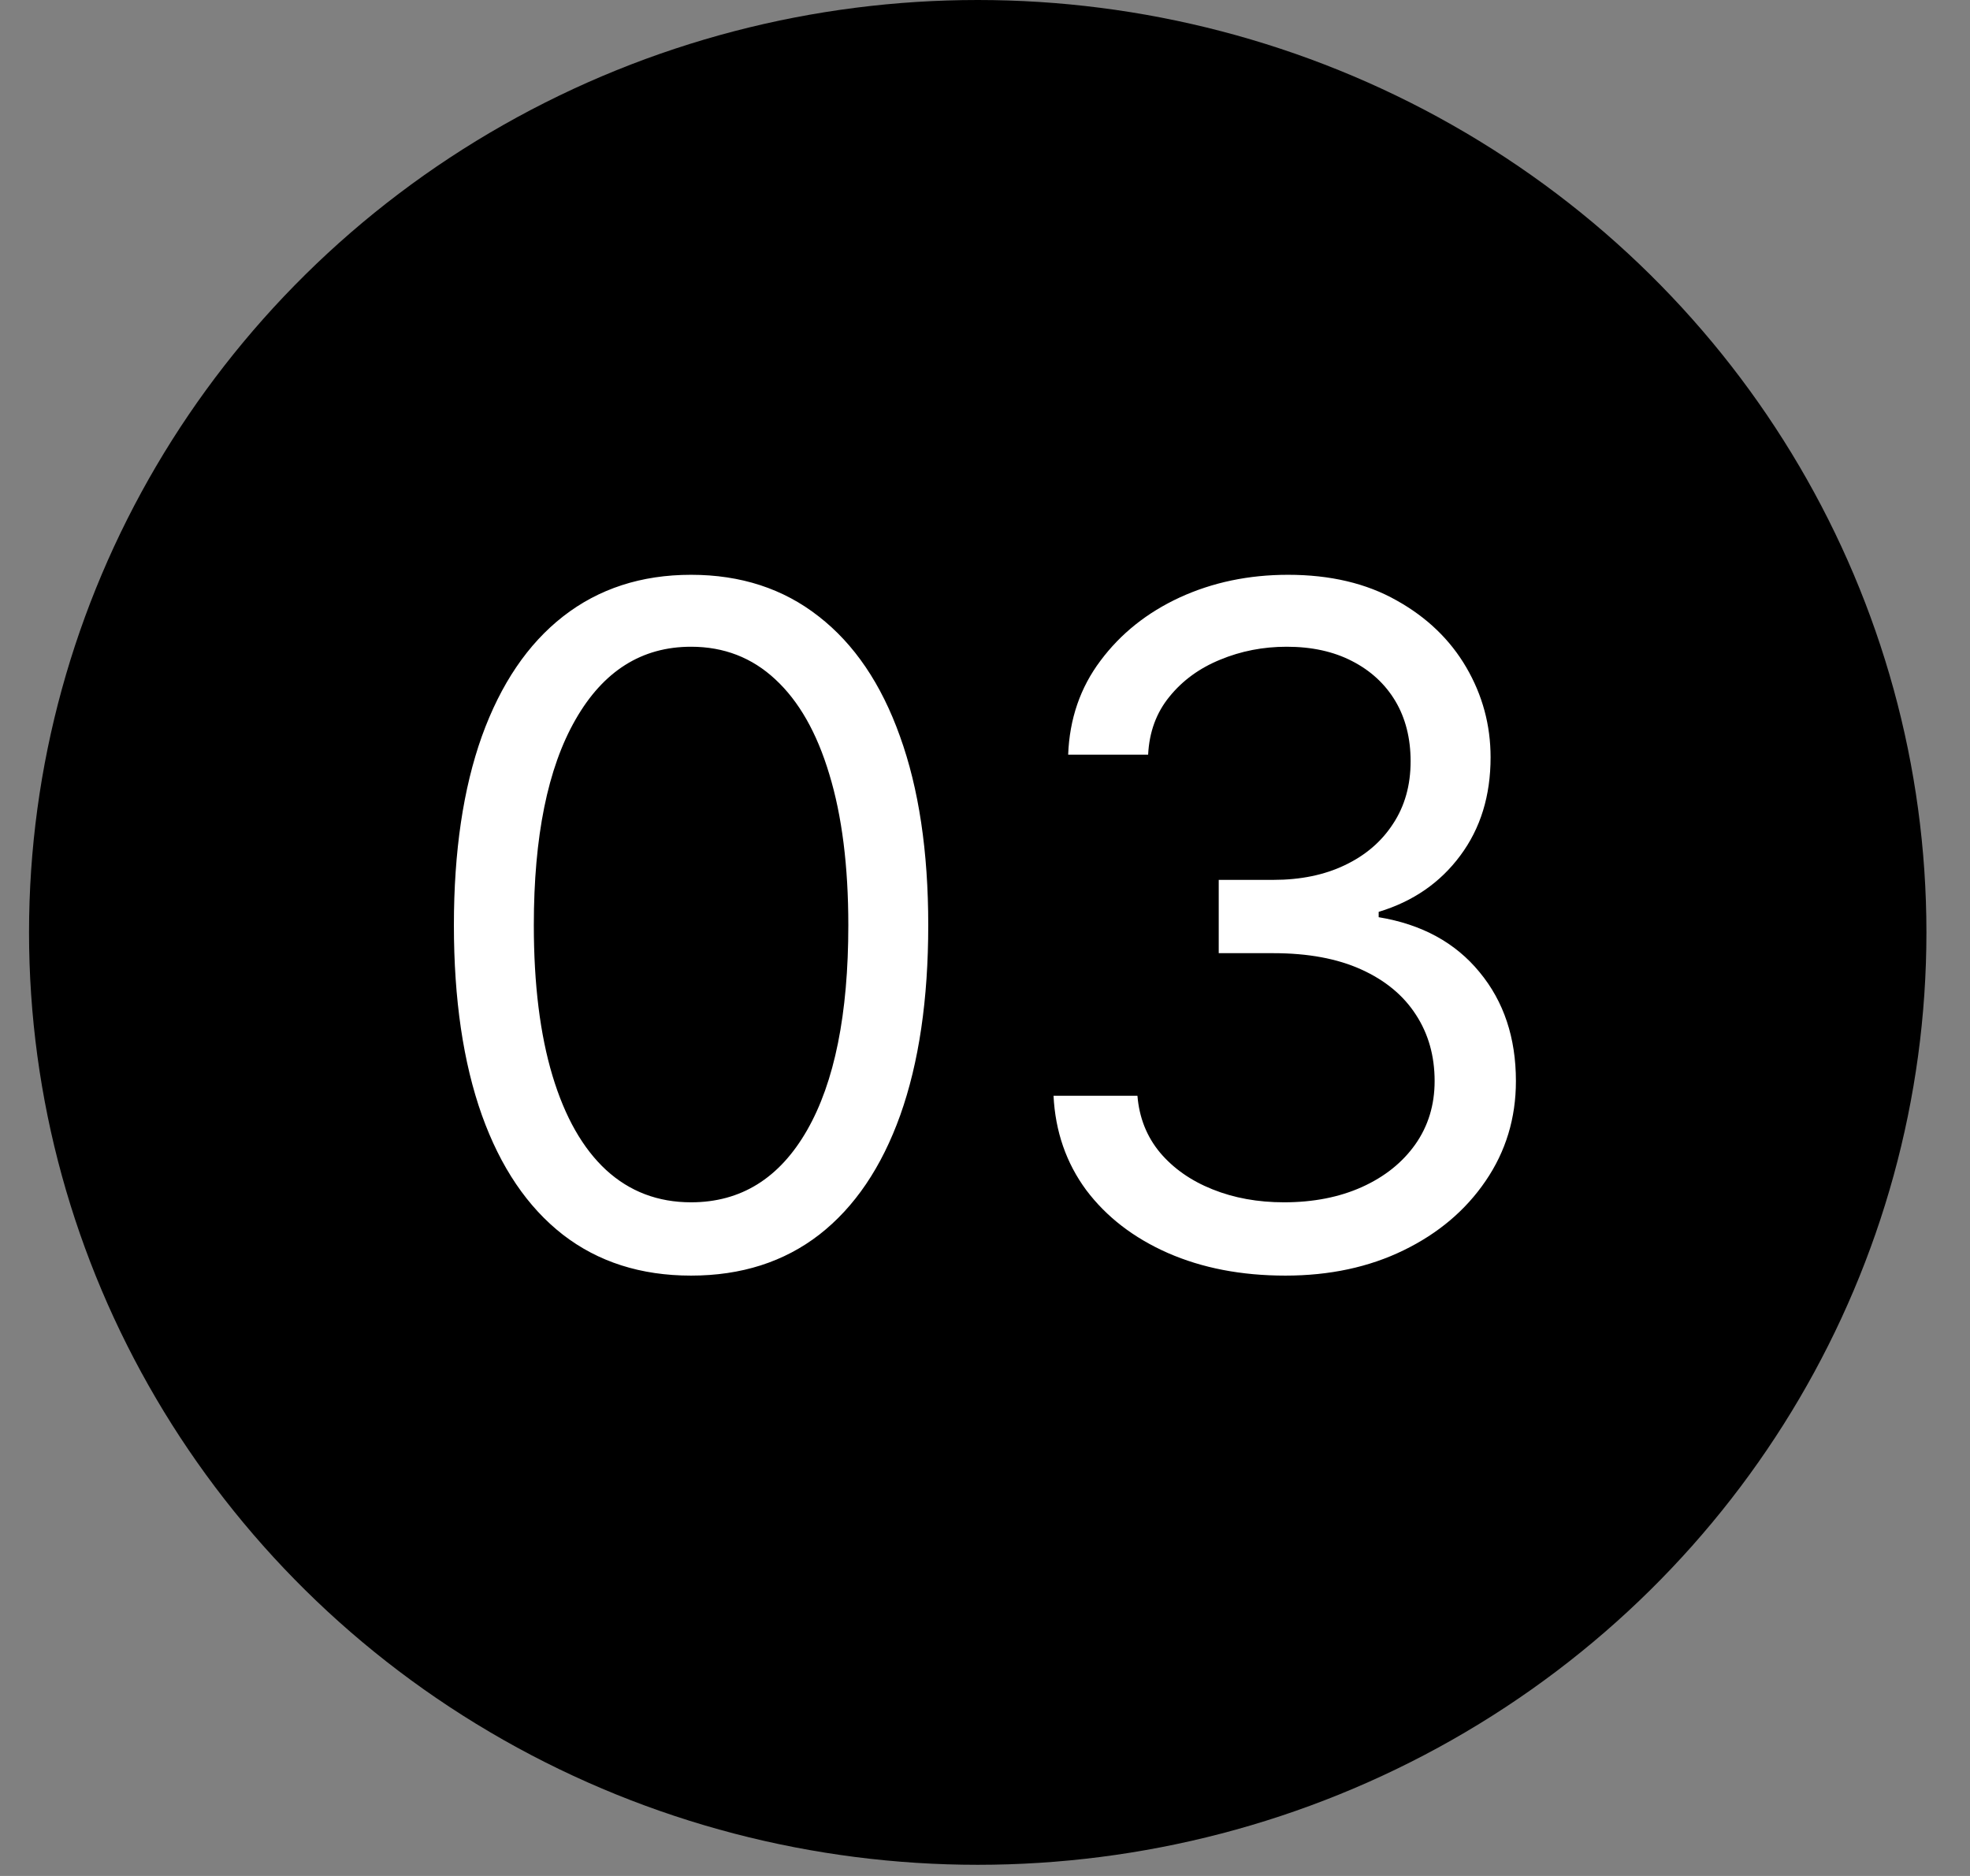 <svg xmlns="http://www.w3.org/2000/svg" width="42" height="40" viewBox="0 0 42 40" fill="none"><rect x="0" y="0" width="42" height="40" fill="#808080" stroke="none"/><ellipse cx="20.845" cy="19.881" rx="20.226" ry="19.881" fill="black"></ellipse><path d="M14.733 27.199C13.663 27.199 12.752 26.908 11.999 26.325C11.246 25.738 10.671 24.888 10.273 23.776C9.876 22.658 9.677 21.309 9.677 19.727C9.677 18.155 9.876 16.813 10.273 15.7C10.676 14.583 11.253 13.731 12.006 13.143C12.764 12.552 13.673 12.256 14.733 12.256C15.794 12.256 16.701 12.552 17.454 13.143C18.211 13.731 18.789 14.583 19.187 15.7C19.589 16.813 19.79 18.155 19.79 19.727C19.79 21.309 19.591 22.658 19.194 23.776C18.796 24.888 18.221 25.738 17.468 26.325C16.715 26.908 15.803 27.199 14.733 27.199ZM14.733 25.636C15.794 25.636 16.618 25.125 17.205 24.102C17.792 23.079 18.086 21.621 18.086 19.727C18.086 18.468 17.951 17.395 17.681 16.51C17.416 15.624 17.032 14.95 16.53 14.486C16.033 14.022 15.434 13.79 14.733 13.79C13.682 13.79 12.861 14.308 12.269 15.345C11.677 16.377 11.381 17.838 11.381 19.727C11.381 20.987 11.514 22.057 11.779 22.938C12.044 23.818 12.425 24.488 12.922 24.947C13.424 25.407 14.028 25.636 14.733 25.636ZM27.404 27.199C26.466 27.199 25.631 27.038 24.897 26.716C24.168 26.394 23.588 25.947 23.157 25.374C22.731 24.796 22.499 24.126 22.461 23.364H24.25C24.288 23.832 24.449 24.237 24.733 24.578C25.018 24.914 25.389 25.175 25.849 25.359C26.308 25.544 26.817 25.636 27.375 25.636C28 25.636 28.555 25.527 29.037 25.31C29.52 25.092 29.899 24.789 30.174 24.401C30.448 24.012 30.586 23.562 30.586 23.051C30.586 22.516 30.453 22.045 30.188 21.638C29.923 21.226 29.535 20.904 29.023 20.672C28.512 20.44 27.887 20.324 27.148 20.324H25.983V18.761H27.148C27.726 18.761 28.233 18.657 28.668 18.449C29.108 18.241 29.452 17.947 29.698 17.568C29.949 17.189 30.074 16.744 30.074 16.233C30.074 15.741 29.965 15.312 29.748 14.947C29.53 14.583 29.222 14.299 28.824 14.095C28.431 13.892 27.967 13.79 27.432 13.79C26.93 13.79 26.457 13.882 26.012 14.067C25.572 14.247 25.212 14.509 24.932 14.855C24.653 15.196 24.502 15.608 24.478 16.091H22.773C22.802 15.329 23.031 14.661 23.462 14.088C23.893 13.51 24.456 13.061 25.152 12.739C25.853 12.417 26.623 12.256 27.461 12.256C28.36 12.256 29.132 12.438 29.776 12.803C30.42 13.162 30.915 13.638 31.261 14.23C31.606 14.822 31.779 15.461 31.779 16.148C31.779 16.967 31.564 17.665 31.133 18.243C30.706 18.82 30.127 19.221 29.393 19.443V19.557C30.311 19.708 31.028 20.099 31.544 20.729C32.061 21.354 32.319 22.128 32.319 23.051C32.319 23.842 32.103 24.552 31.672 25.182C31.246 25.807 30.664 26.299 29.925 26.659C29.187 27.019 28.346 27.199 27.404 27.199Z" fill="white"></path></svg>